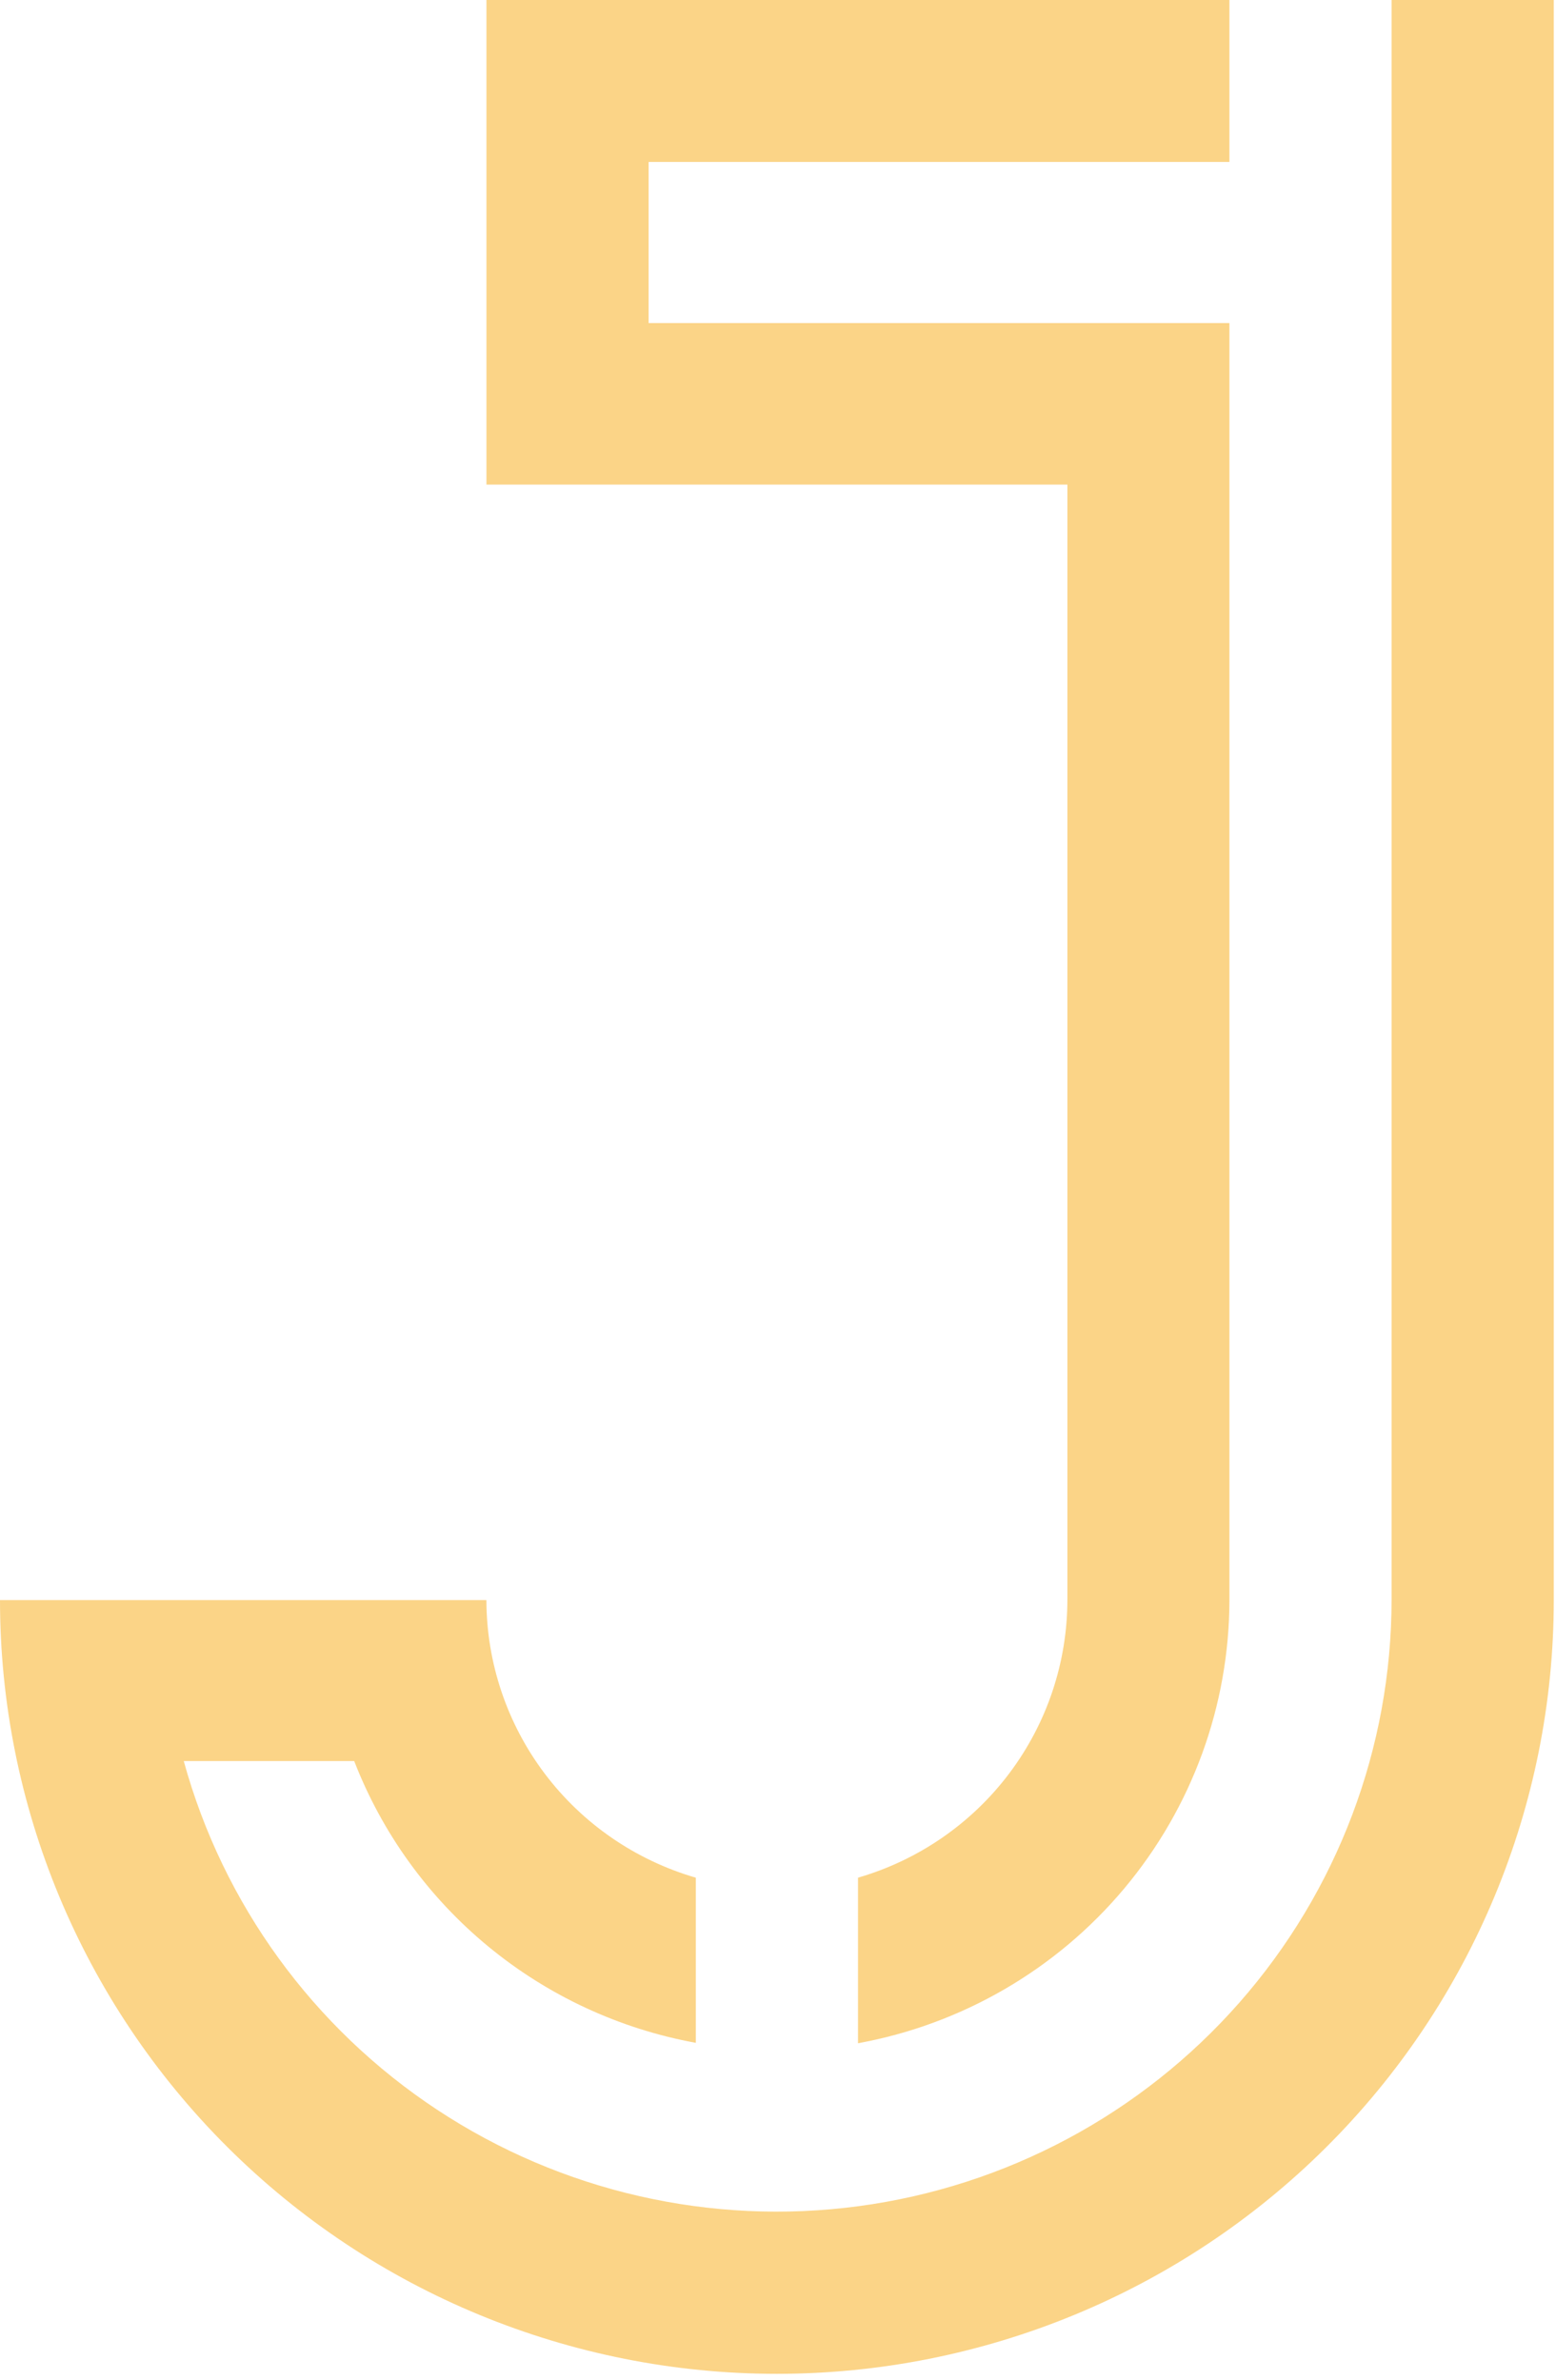 <svg width="223" height="341" viewBox="0 0 223 341" fill="none" xmlns="http://www.w3.org/2000/svg">
<path opacity="0.8" d="M199.437 0L199.437 229.185C199.428 250.426 191.68 270.942 177.632 286.927C163.584 302.912 144.189 313.28 123.047 316.107C101.905 318.934 80.45 314.028 62.665 302.299C44.879 290.57 31.971 272.815 26.335 252.329H50.763C54.773 262.666 61.38 271.806 69.951 278.875C78.522 285.943 88.772 290.704 99.719 292.702V269.038C91.072 266.528 83.474 261.296 78.065 254.126C72.655 246.955 69.724 238.233 69.711 229.265H0C0 258.668 11.73 286.867 32.611 307.658C53.491 328.449 81.811 340.129 111.34 340.129C140.87 340.129 169.189 328.449 190.07 307.658C210.95 286.867 222.681 258.668 222.681 229.265L222.681 0L199.437 0Z" fill="#FAC969"/>
<path opacity="0.8" d="M176.198 23.204V0L69.715 0V69.433H152.974V229.184C152.978 238.166 150.055 246.907 144.644 254.093C139.233 261.28 131.626 266.523 122.966 269.037V292.761C137.892 290.038 151.389 282.196 161.113 270.597C170.837 258.998 176.174 244.374 176.198 229.264V46.288L92.958 46.288V23.204L176.198 23.204Z" fill="#FAC969"/>
</svg>
